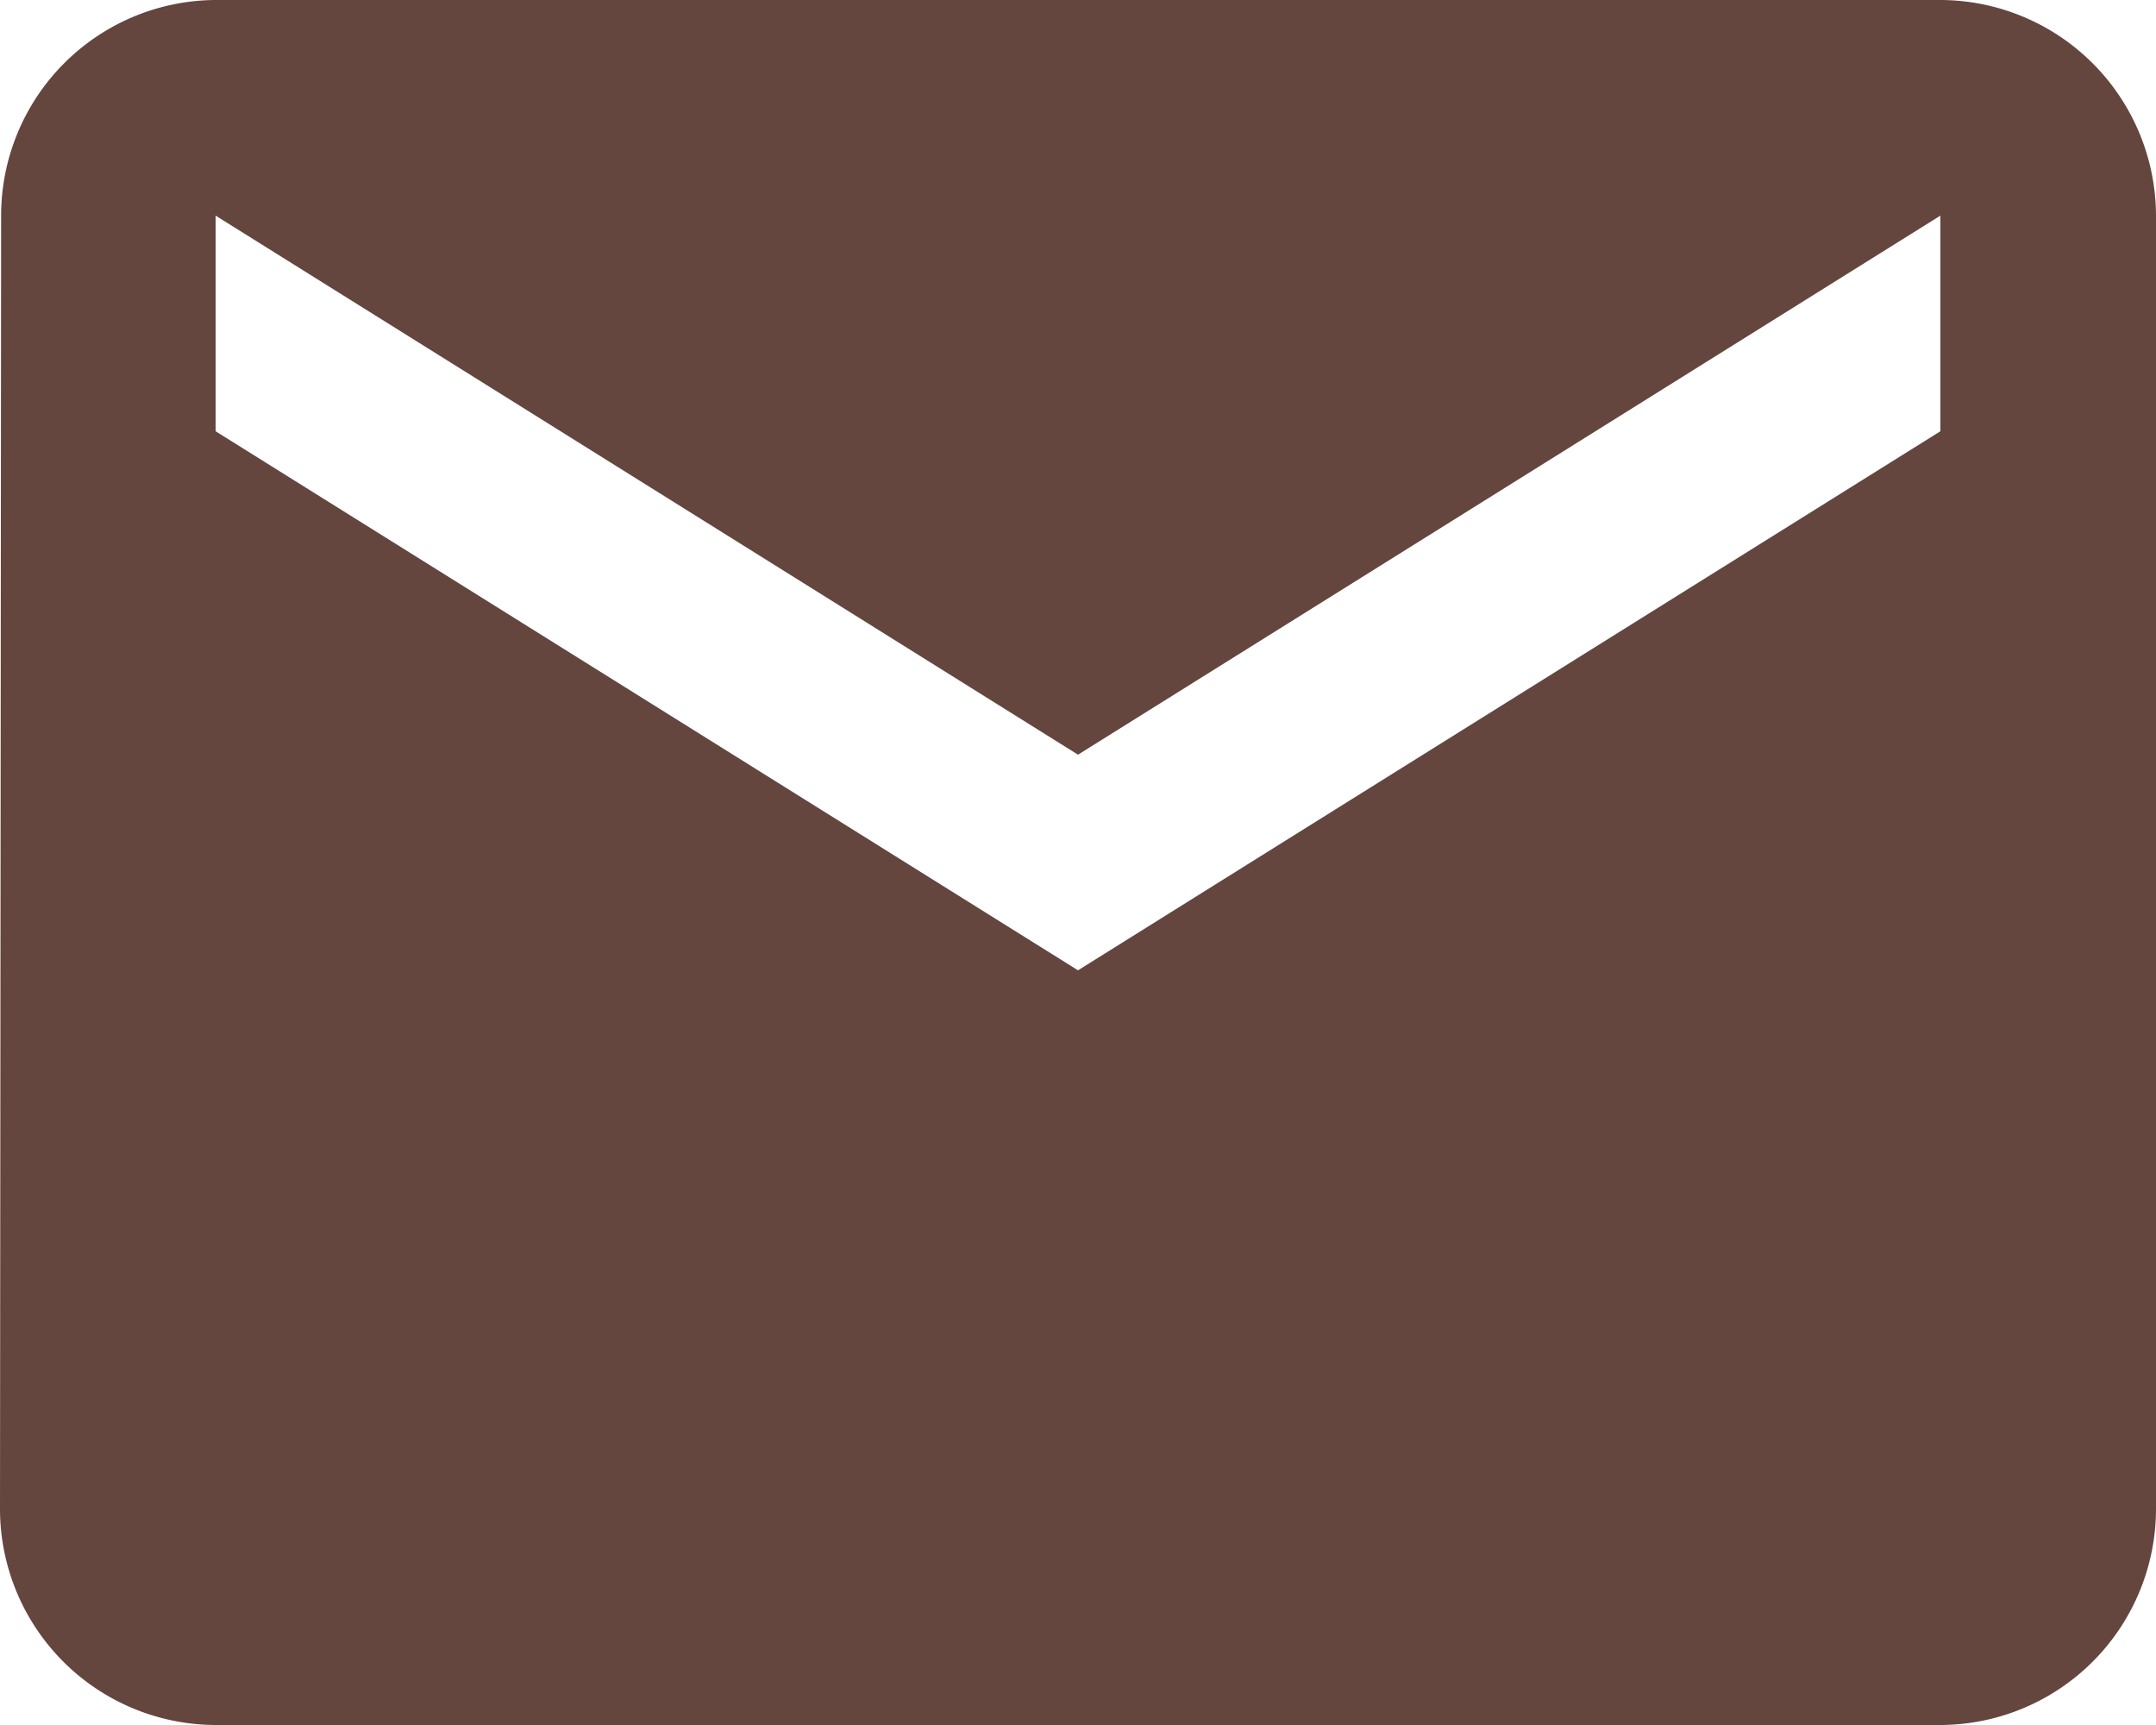 <svg xmlns="http://www.w3.org/2000/svg" width="25" height="20" viewBox="0 0 25 20">
  <path id="Icon_material-email" data-name="Icon material-email" d="M25.5,6H5.5A2.5,2.5,0,0,0,3.013,8.5L3,23.5A2.507,2.507,0,0,0,5.5,26h20A2.507,2.507,0,0,0,28,23.5V8.5A2.507,2.507,0,0,0,25.5,6Zm0,5-10,6.25L5.5,11V8.5l10,6.25,10-6.25Z" transform="translate(-3 -6)" fill="#64463f"/>
</svg>
